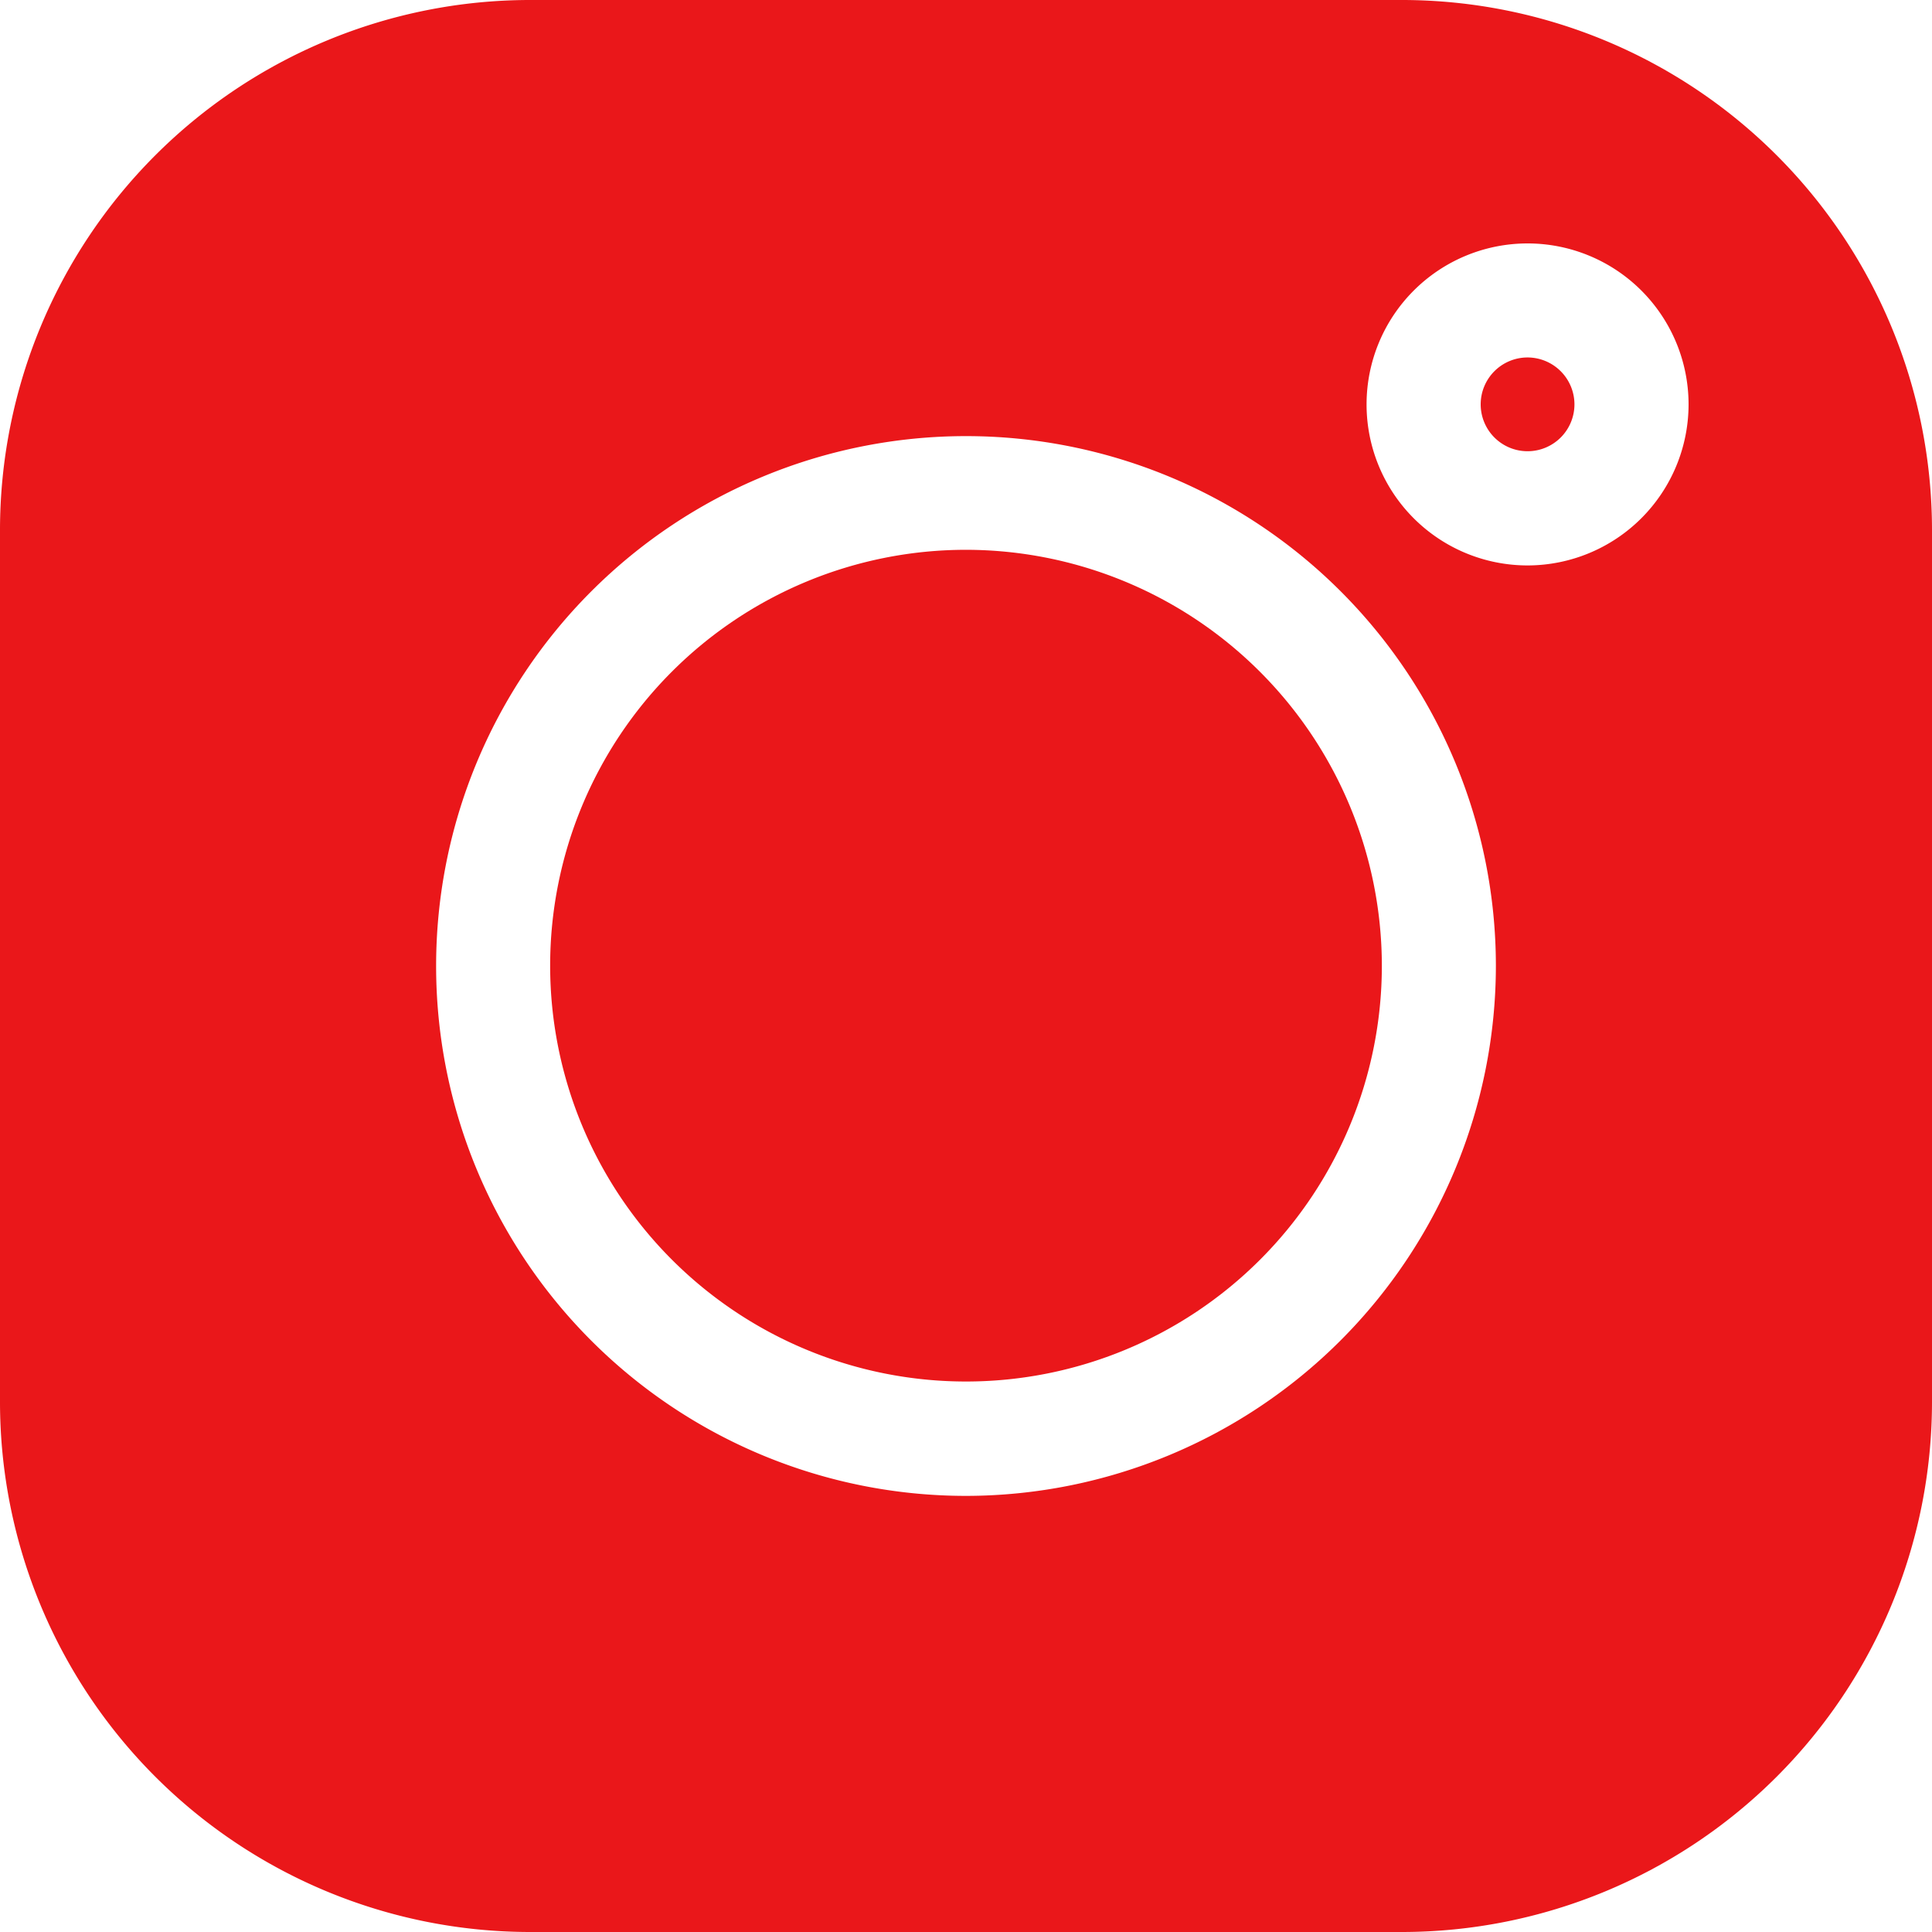 <svg id="Group_7" data-name="Group 7" xmlns="http://www.w3.org/2000/svg" width="22.5" height="22.5" viewBox="0 0 22.5 22.5">
  <g id="Group_2" data-name="Group 2" transform="translate(17.244 4.163)">
    <g id="Group_1" data-name="Group 1">
      <path id="Path_1" data-name="Path 1" d="M392.947,94.739a.546.546,0,1,0,.546.546A.547.547,0,0,0,392.947,94.739Z" transform="translate(-392.401 -94.739)" fill="#ea171a"/>
    </g>
  </g>
  <g id="Group_4" data-name="Group 4" transform="translate(6.407 6.407)">
    <g id="Group_3" data-name="Group 3">
      <path id="Path_2" data-name="Path 2" d="M150.647,145.8a4.843,4.843,0,1,0,4.843,4.843A4.848,4.848,0,0,0,150.647,145.8Z" transform="translate(-145.804 -145.804)" fill="#ea171a"/>
    </g>
  </g>
  <g id="Group_6" data-name="Group 6">
    <g id="Group_5" data-name="Group 5">
      <path id="Path_3" data-name="Path 3" d="M16.332,0H6.168A6.175,6.175,0,0,0,0,6.168V16.332A6.175,6.175,0,0,0,6.168,22.5H16.332A6.175,6.175,0,0,0,22.5,16.332V6.168A6.175,6.175,0,0,0,16.332,0ZM11.25,17.421a6.171,6.171,0,1,1,6.171-6.171A6.178,6.178,0,0,1,11.25,17.421ZM17.79,6.585A1.875,1.875,0,1,1,19.665,4.71,1.877,1.877,0,0,1,17.79,6.585Z" fill="#ea171a"/>
    </g>
  </g>
</svg>
